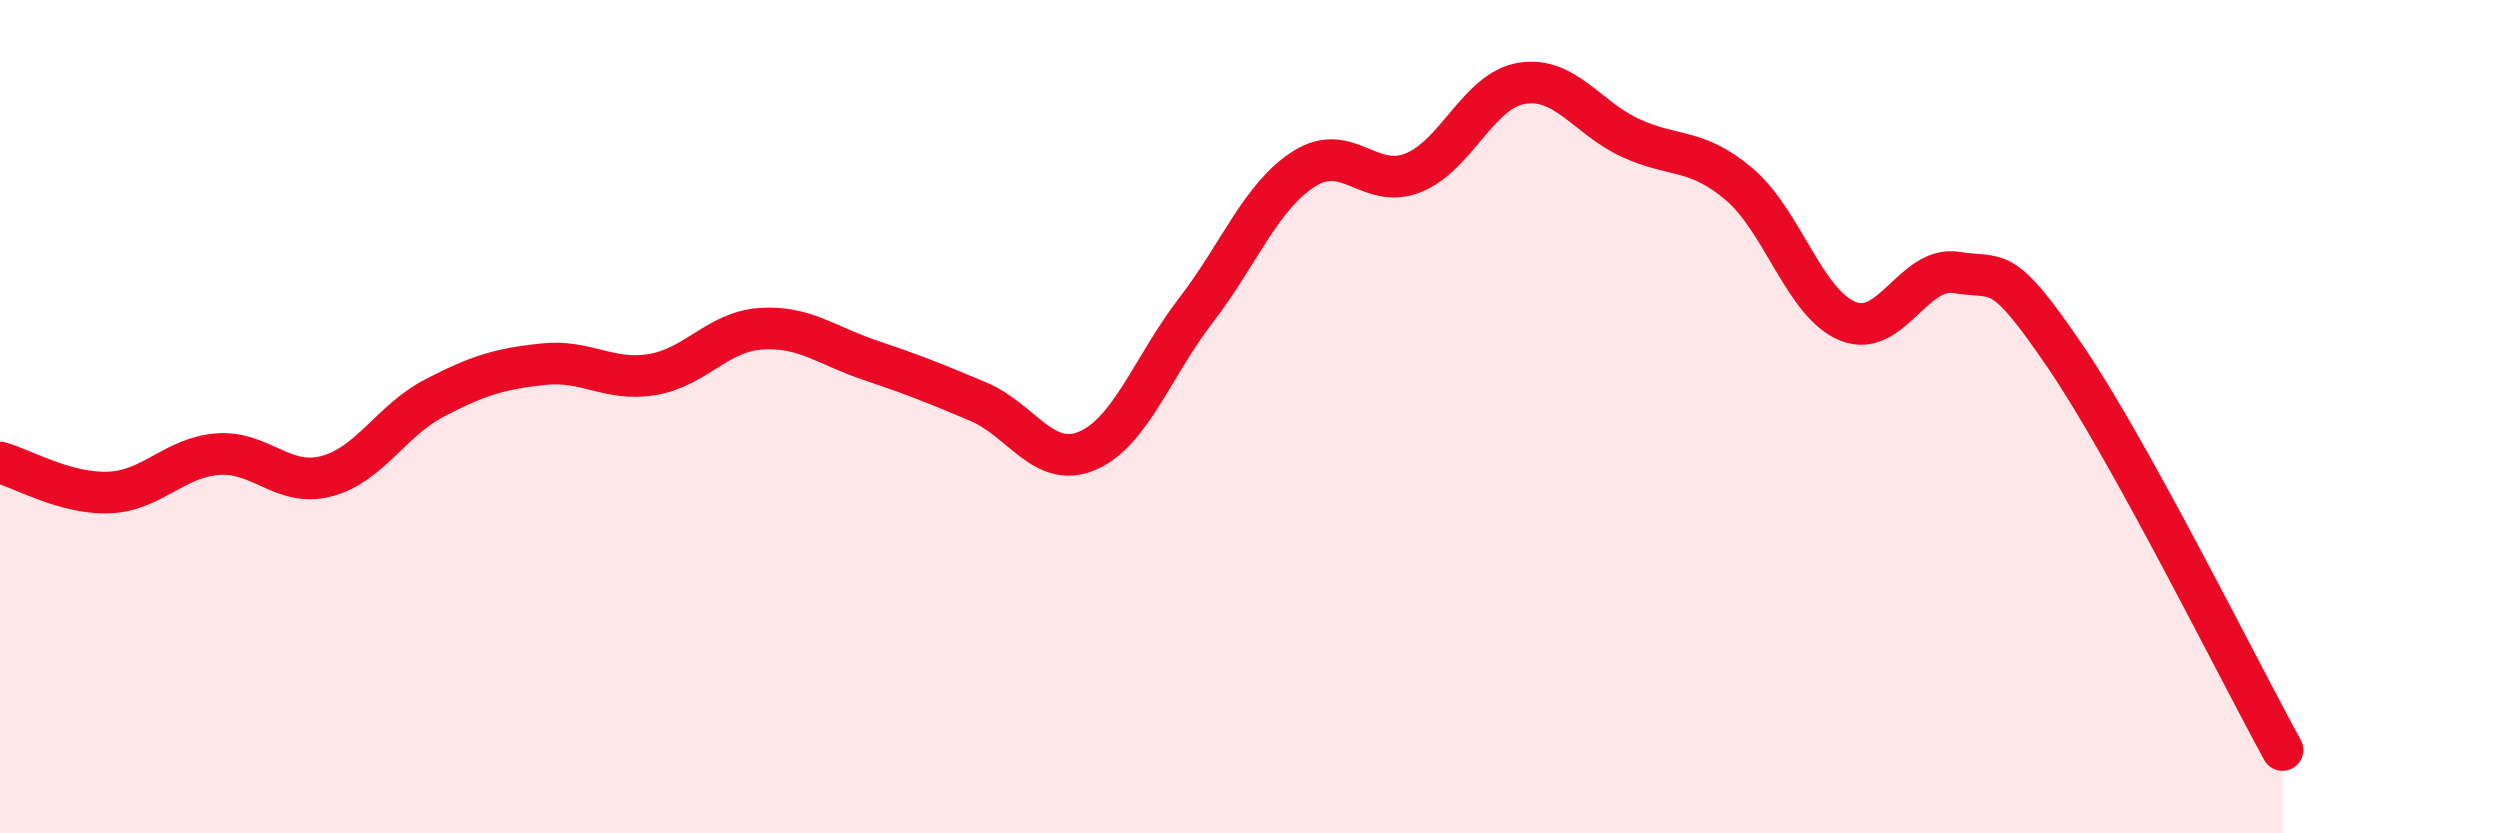 
    <svg width="60" height="20" viewBox="0 0 60 20" xmlns="http://www.w3.org/2000/svg">
      <path
        d="M 0,11.1 C 0.52,11.24 1.57,11.86 2.61,11.82 C 3.65,11.78 4.18,10.98 5.22,10.9 C 6.26,10.82 6.79,11.7 7.83,11.43 C 8.87,11.16 9.39,10.09 10.43,9.55 C 11.47,9.01 12,8.85 13.04,8.74 C 14.08,8.63 14.61,9.16 15.65,8.99 C 16.69,8.82 17.22,7.96 18.26,7.89 C 19.3,7.82 19.83,8.29 20.87,8.64 C 21.91,8.99 22.44,9.2 23.48,9.64 C 24.52,10.08 25.05,11.26 26.09,10.82 C 27.13,10.38 27.66,8.8 28.7,7.45 C 29.74,6.1 30.26,4.71 31.3,4.05 C 32.34,3.39 32.87,4.56 33.91,4.15 C 34.95,3.74 35.48,2.17 36.52,2 C 37.56,1.83 38.09,2.83 39.13,3.31 C 40.17,3.79 40.7,3.54 41.74,4.42 C 42.78,5.3 43.31,7.29 44.35,7.71 C 45.39,8.13 45.92,6.37 46.96,6.54 C 48,6.71 48.01,6.27 49.57,8.56 C 51.13,10.85 53.74,16.11 54.78,18L54.78 20L0 20Z"
        fill="#EB0A25"
        opacity="0.1"
        stroke-linecap="round"
        stroke-linejoin="round"
      />
      <path
        d="M 0,11.1 C 0.52,11.24 1.57,11.86 2.61,11.82 C 3.65,11.78 4.18,10.98 5.22,10.9 C 6.26,10.82 6.79,11.7 7.83,11.43 C 8.87,11.16 9.39,10.09 10.43,9.55 C 11.47,9.01 12,8.85 13.04,8.74 C 14.08,8.63 14.61,9.16 15.65,8.99 C 16.69,8.82 17.22,7.96 18.26,7.89 C 19.3,7.82 19.83,8.29 20.87,8.64 C 21.91,8.99 22.44,9.2 23.48,9.64 C 24.52,10.08 25.05,11.26 26.09,10.82 C 27.13,10.38 27.66,8.8 28.7,7.45 C 29.74,6.1 30.26,4.71 31.3,4.05 C 32.34,3.39 32.87,4.56 33.91,4.15 C 34.95,3.74 35.48,2.17 36.52,2 C 37.56,1.83 38.09,2.83 39.13,3.31 C 40.17,3.79 40.7,3.54 41.74,4.42 C 42.78,5.3 43.31,7.29 44.35,7.71 C 45.39,8.13 45.92,6.37 46.96,6.54 C 48,6.71 48.01,6.27 49.57,8.56 C 51.13,10.85 53.74,16.11 54.78,18"
        stroke="#EB0A25"
        stroke-width="1"
        fill="none"
        stroke-linecap="round"
        stroke-linejoin="round"
      />
    </svg>
  